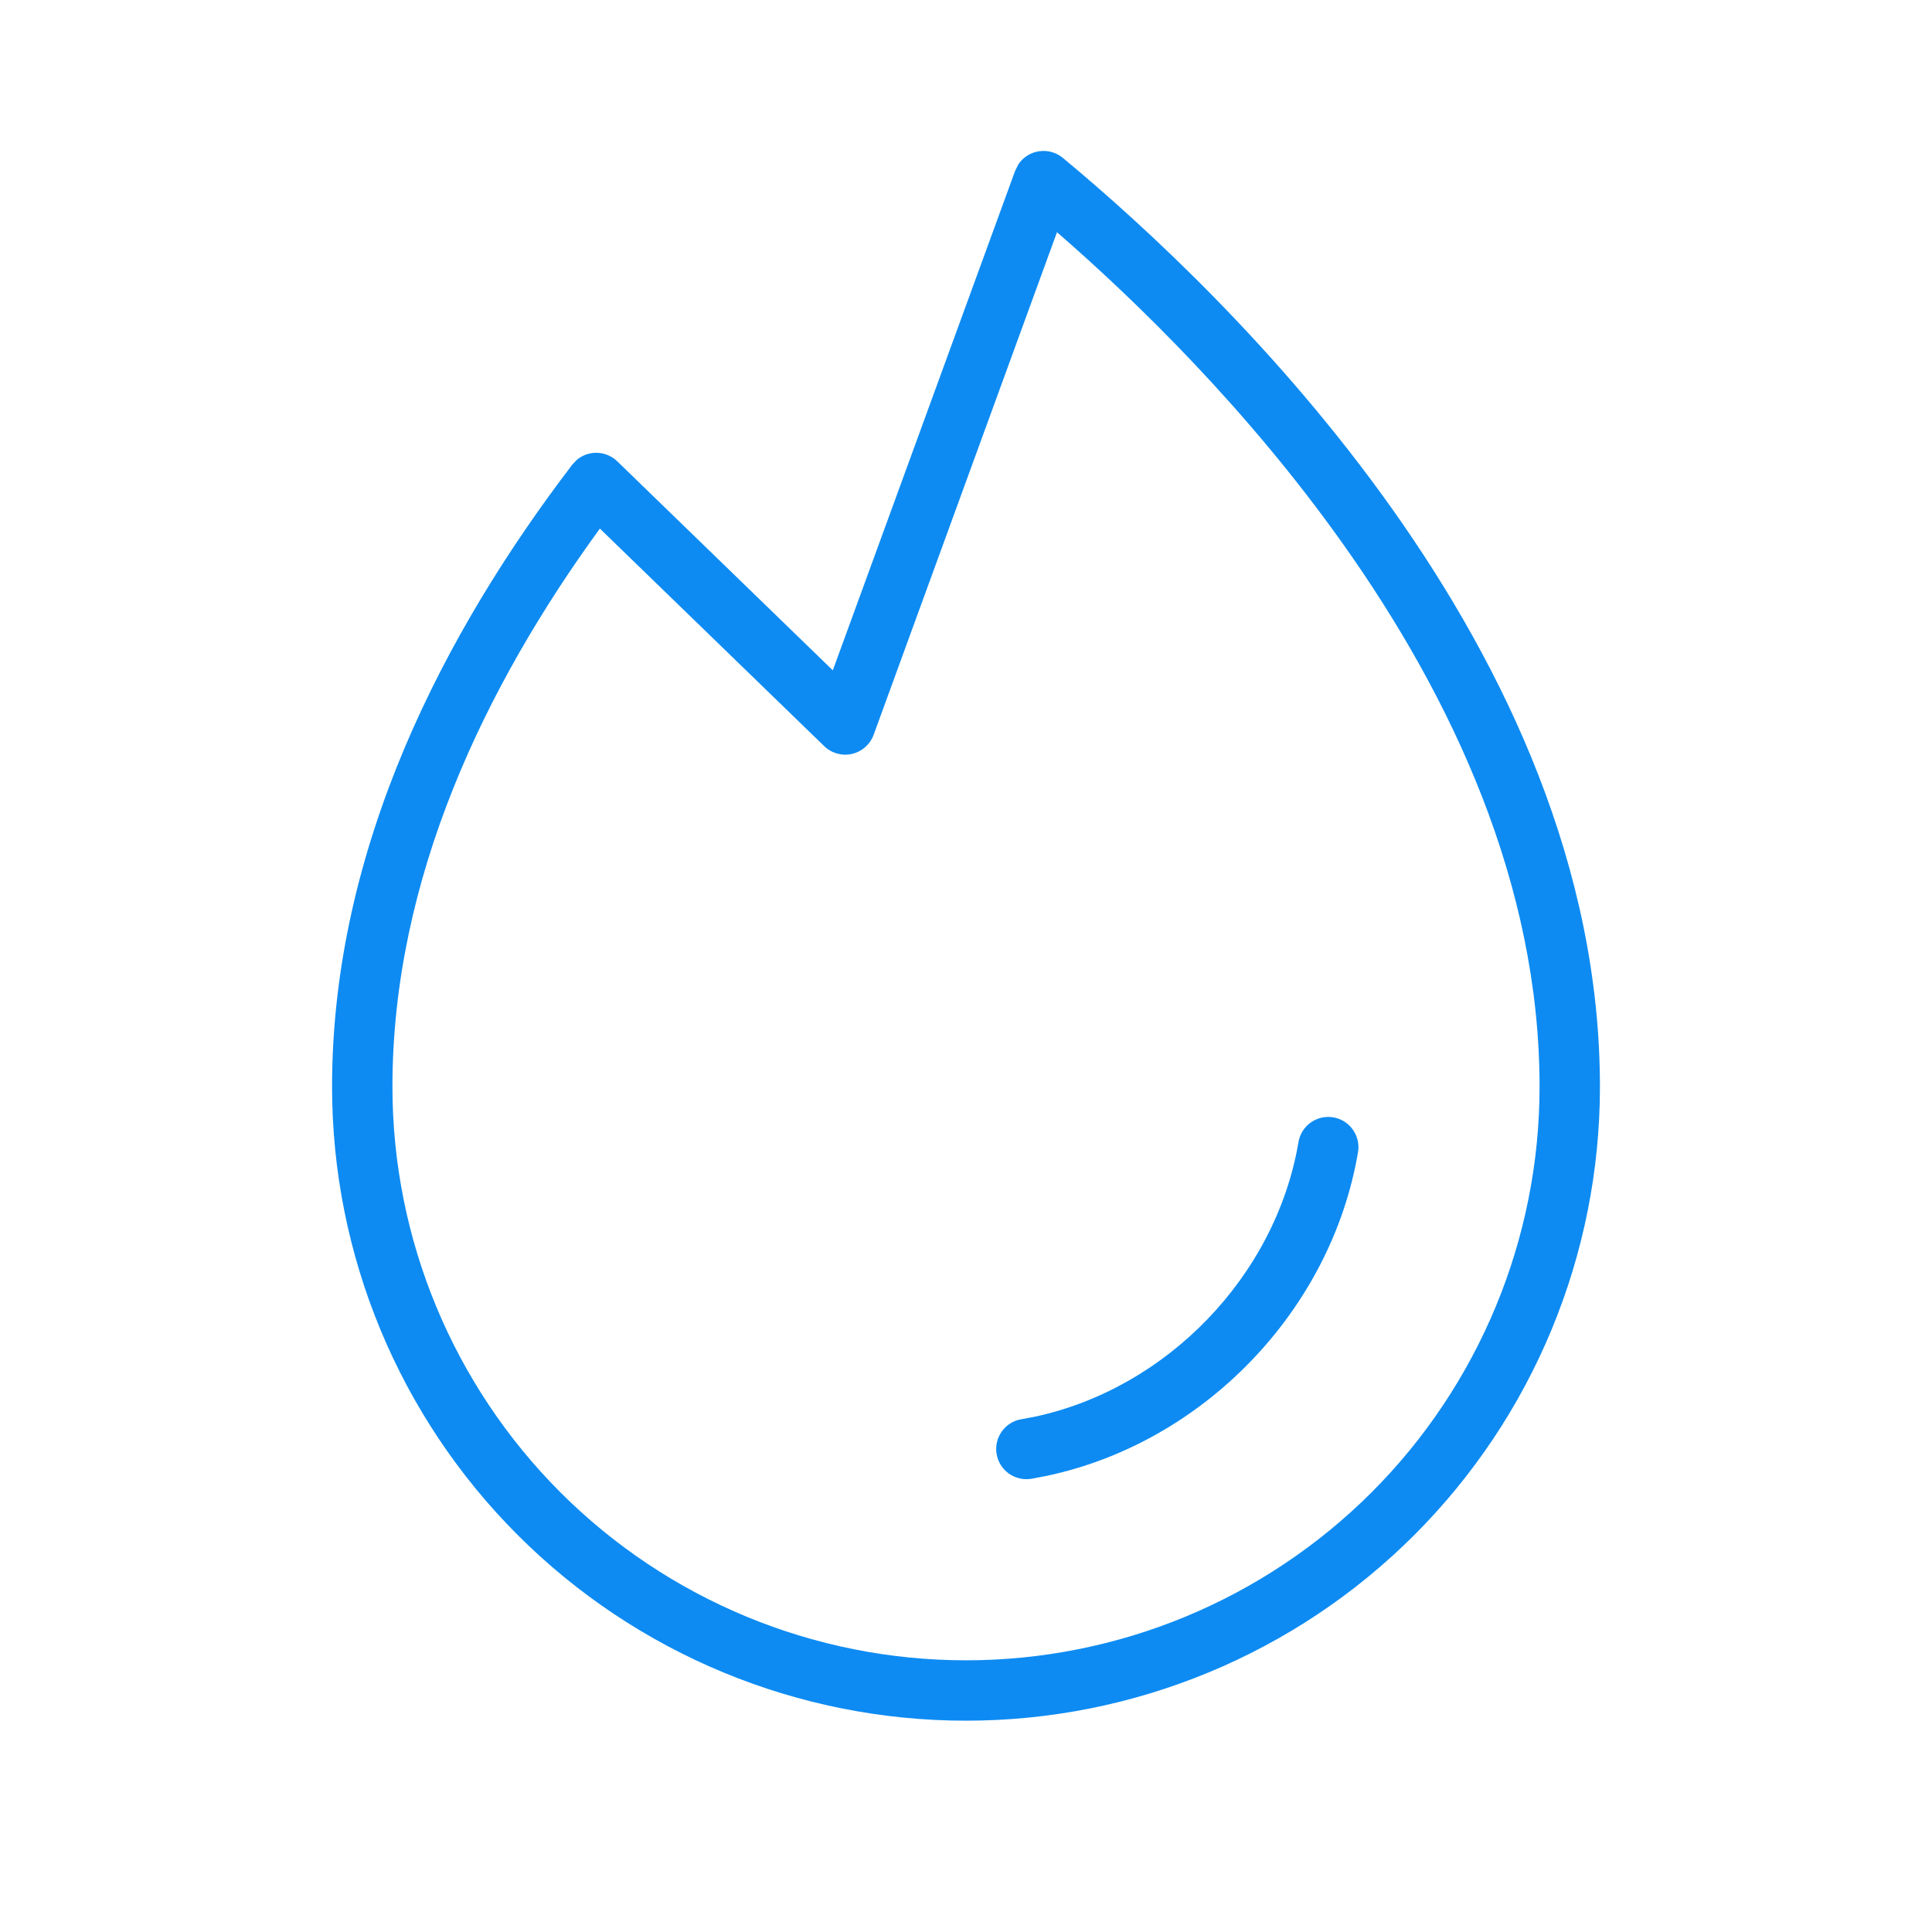 <svg width="32" height="32" viewBox="0 0 32 32" fill="none" xmlns="http://www.w3.org/2000/svg">
<path d="M17.153 2.517C17.31 2.475 17.478 2.511 17.604 2.615C18.971 3.75 21.186 5.787 23.061 8.432C24.935 11.075 26.5 14.366 26.5 18C26.5 20.785 25.394 23.456 23.425 25.425C21.456 27.394 18.785 28.5 16 28.5C13.215 28.5 10.544 27.394 8.575 25.425C6.606 23.456 5.5 20.785 5.5 18C5.5 14.023 7.373 10.456 9.478 7.697L9.55 7.62C9.63 7.551 9.731 7.509 9.838 7.501C9.98 7.49 10.12 7.541 10.223 7.64L13.794 11.103L16.814 2.829L16.868 2.721C16.935 2.622 17.035 2.549 17.153 2.517ZM14.47 12.171C14.412 12.33 14.277 12.449 14.111 12.487C13.947 12.525 13.774 12.477 13.652 12.359L9.936 8.755C8.045 11.352 6.5 14.538 6.5 18C6.5 20.519 7.501 22.936 9.282 24.718C11.064 26.499 13.48 27.5 16 27.5C18.52 27.5 20.936 26.499 22.718 24.718C24.499 22.936 25.5 20.519 25.5 18C25.5 14.652 24.056 11.563 22.246 9.012C20.668 6.786 18.833 4.998 17.507 3.846L14.47 12.171ZM22.084 18.507C22.356 18.553 22.539 18.812 22.493 19.084C22.048 21.708 19.932 23.896 17.336 24.445L17.083 24.493C16.811 24.539 16.553 24.355 16.507 24.083C16.461 23.811 16.645 23.552 16.917 23.507L17.131 23.467C19.325 23.001 21.131 21.135 21.507 18.916C21.553 18.644 21.812 18.46 22.084 18.507Z" fill="#0D8BF2"/>
</svg>
